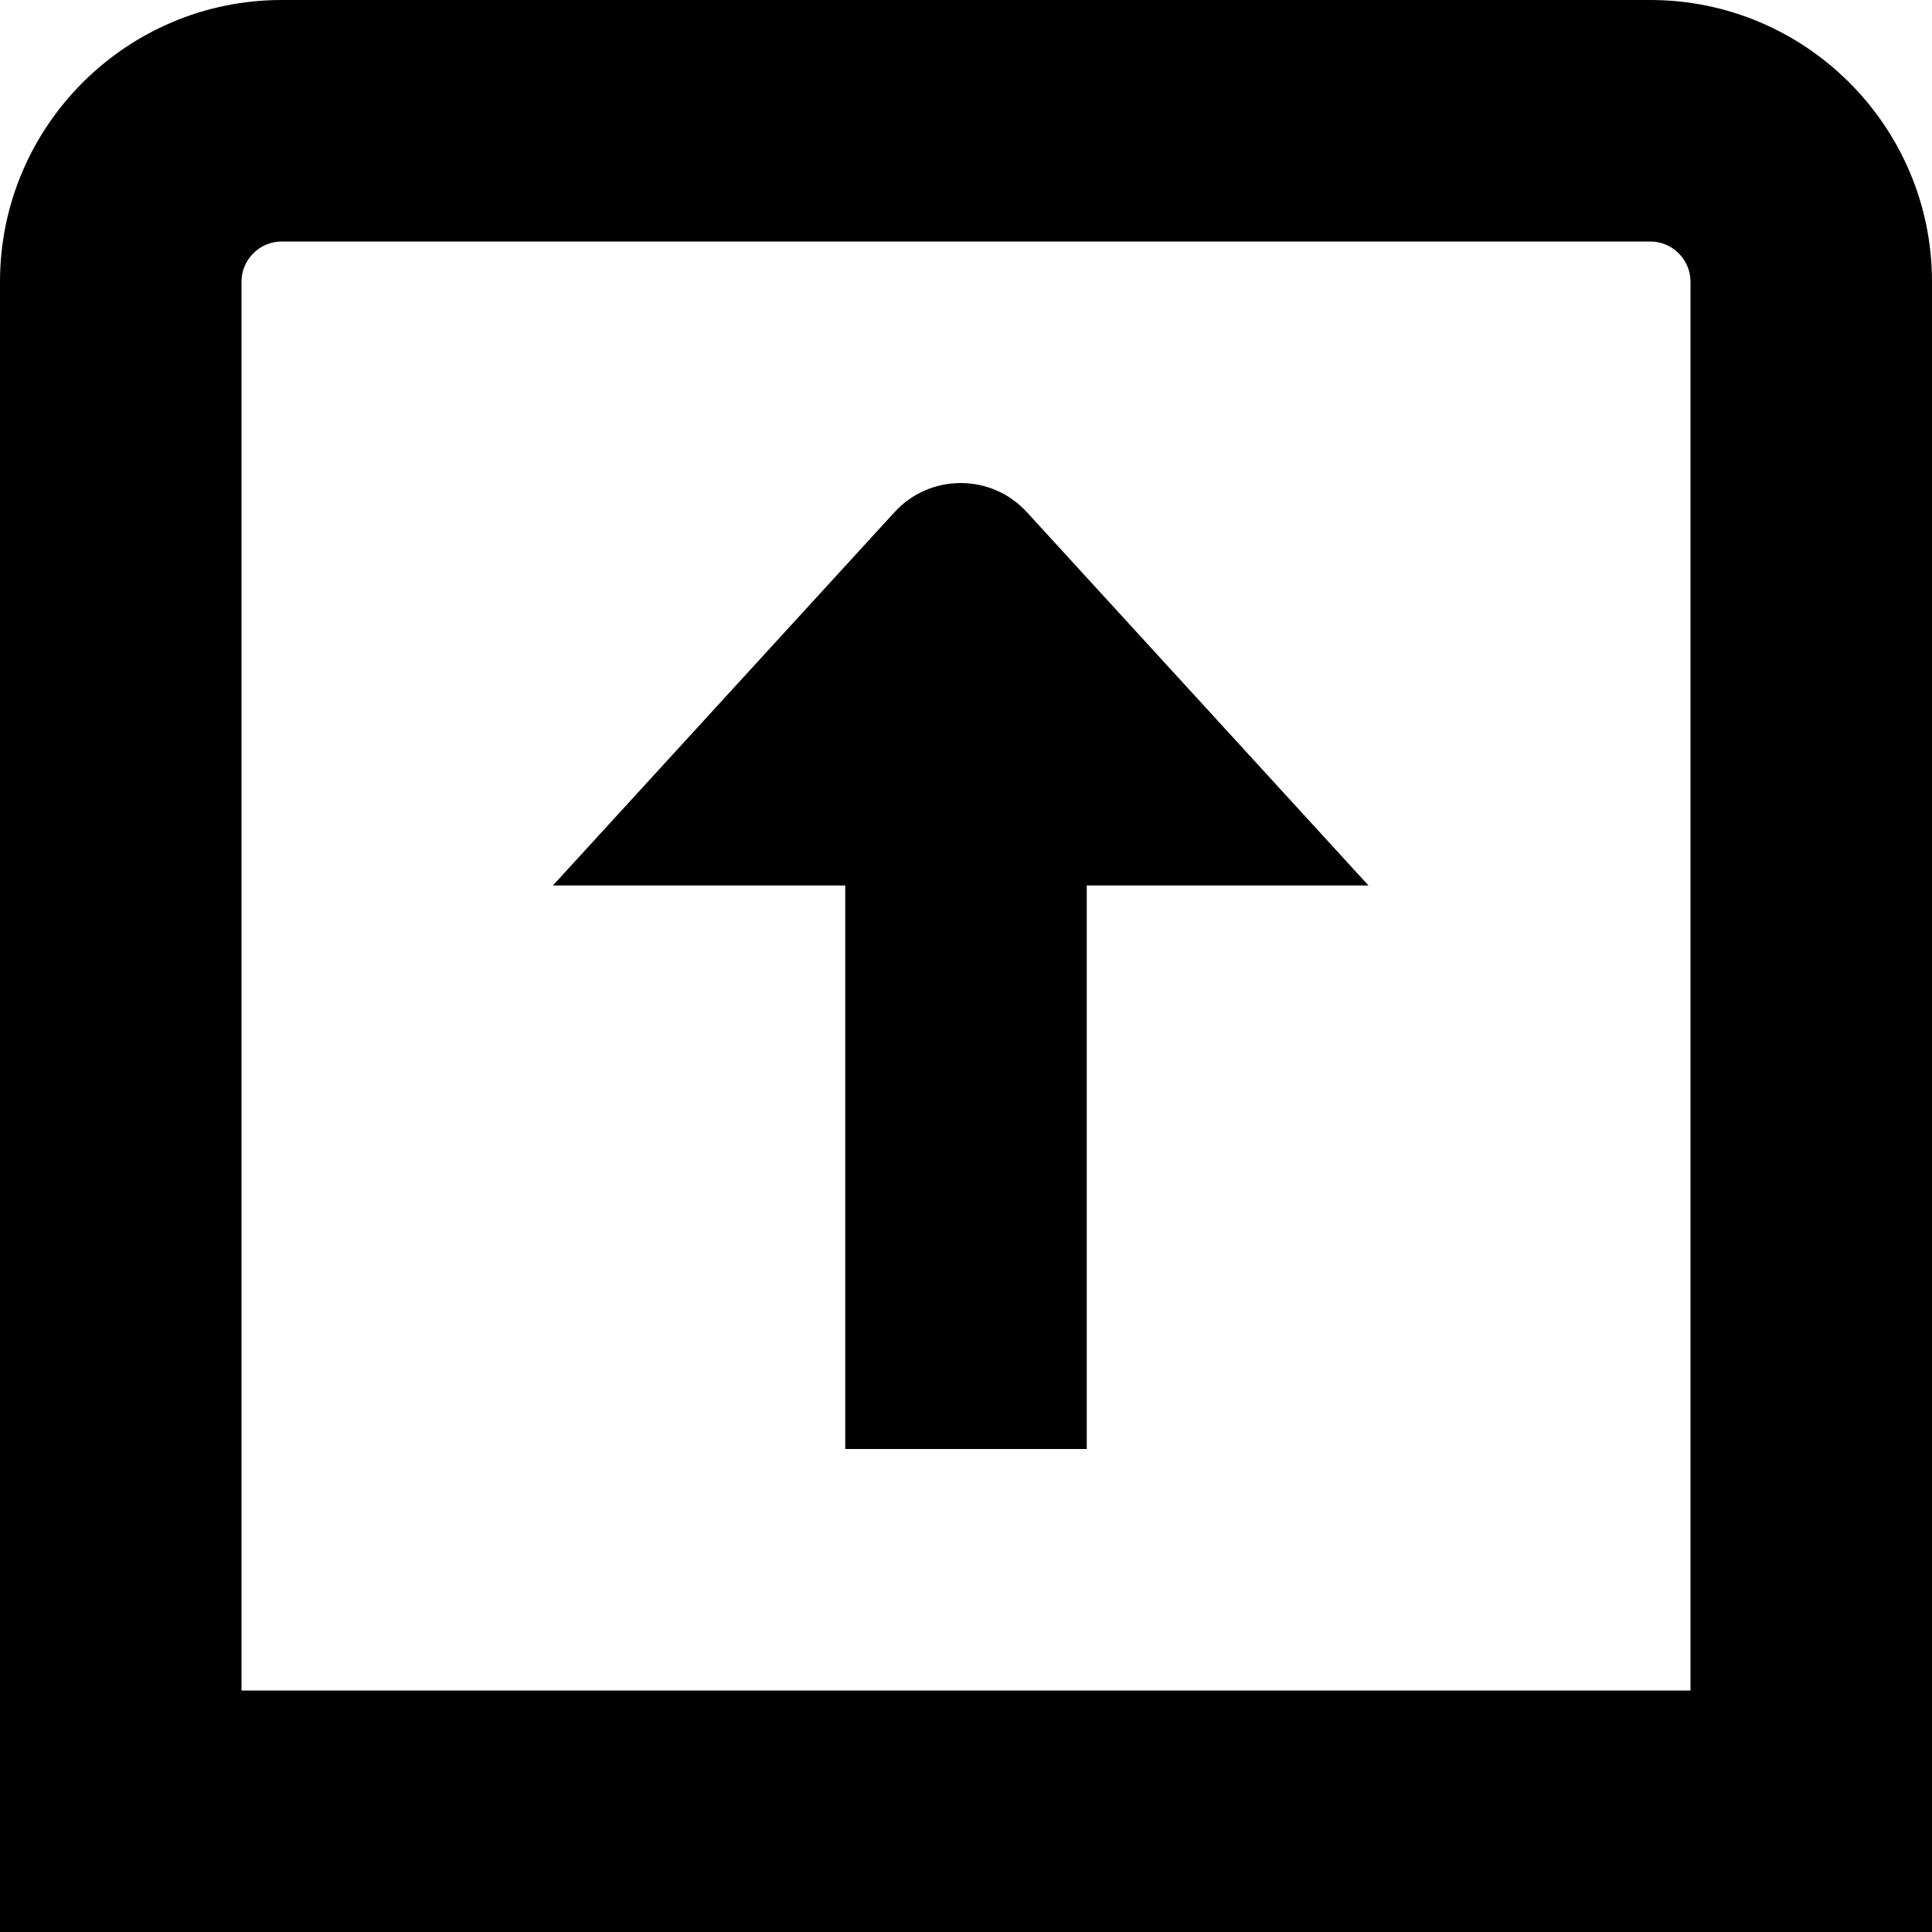 <?xml version="1.0" encoding="UTF-8"?>
<svg xmlns="http://www.w3.org/2000/svg" id="Layer_1" data-name="Layer 1" viewBox="0 0 24 24" width="512" height="512"><path d="M17,11h-3.5v7h-3v-7h-3.632l4.236-4.629c.443-.494,1.217-.494,1.66,0l4.236,4.629Zm7-7.5V24H0V3.5C0,1.57,1.57,0,3.5,0H20.5c1.93,0,3.5,1.57,3.5,3.5Zm-3,0c0-.276-.225-.5-.5-.5H3.5c-.275,0-.5,.224-.5,.5V21H21V3.5Z"/></svg>
